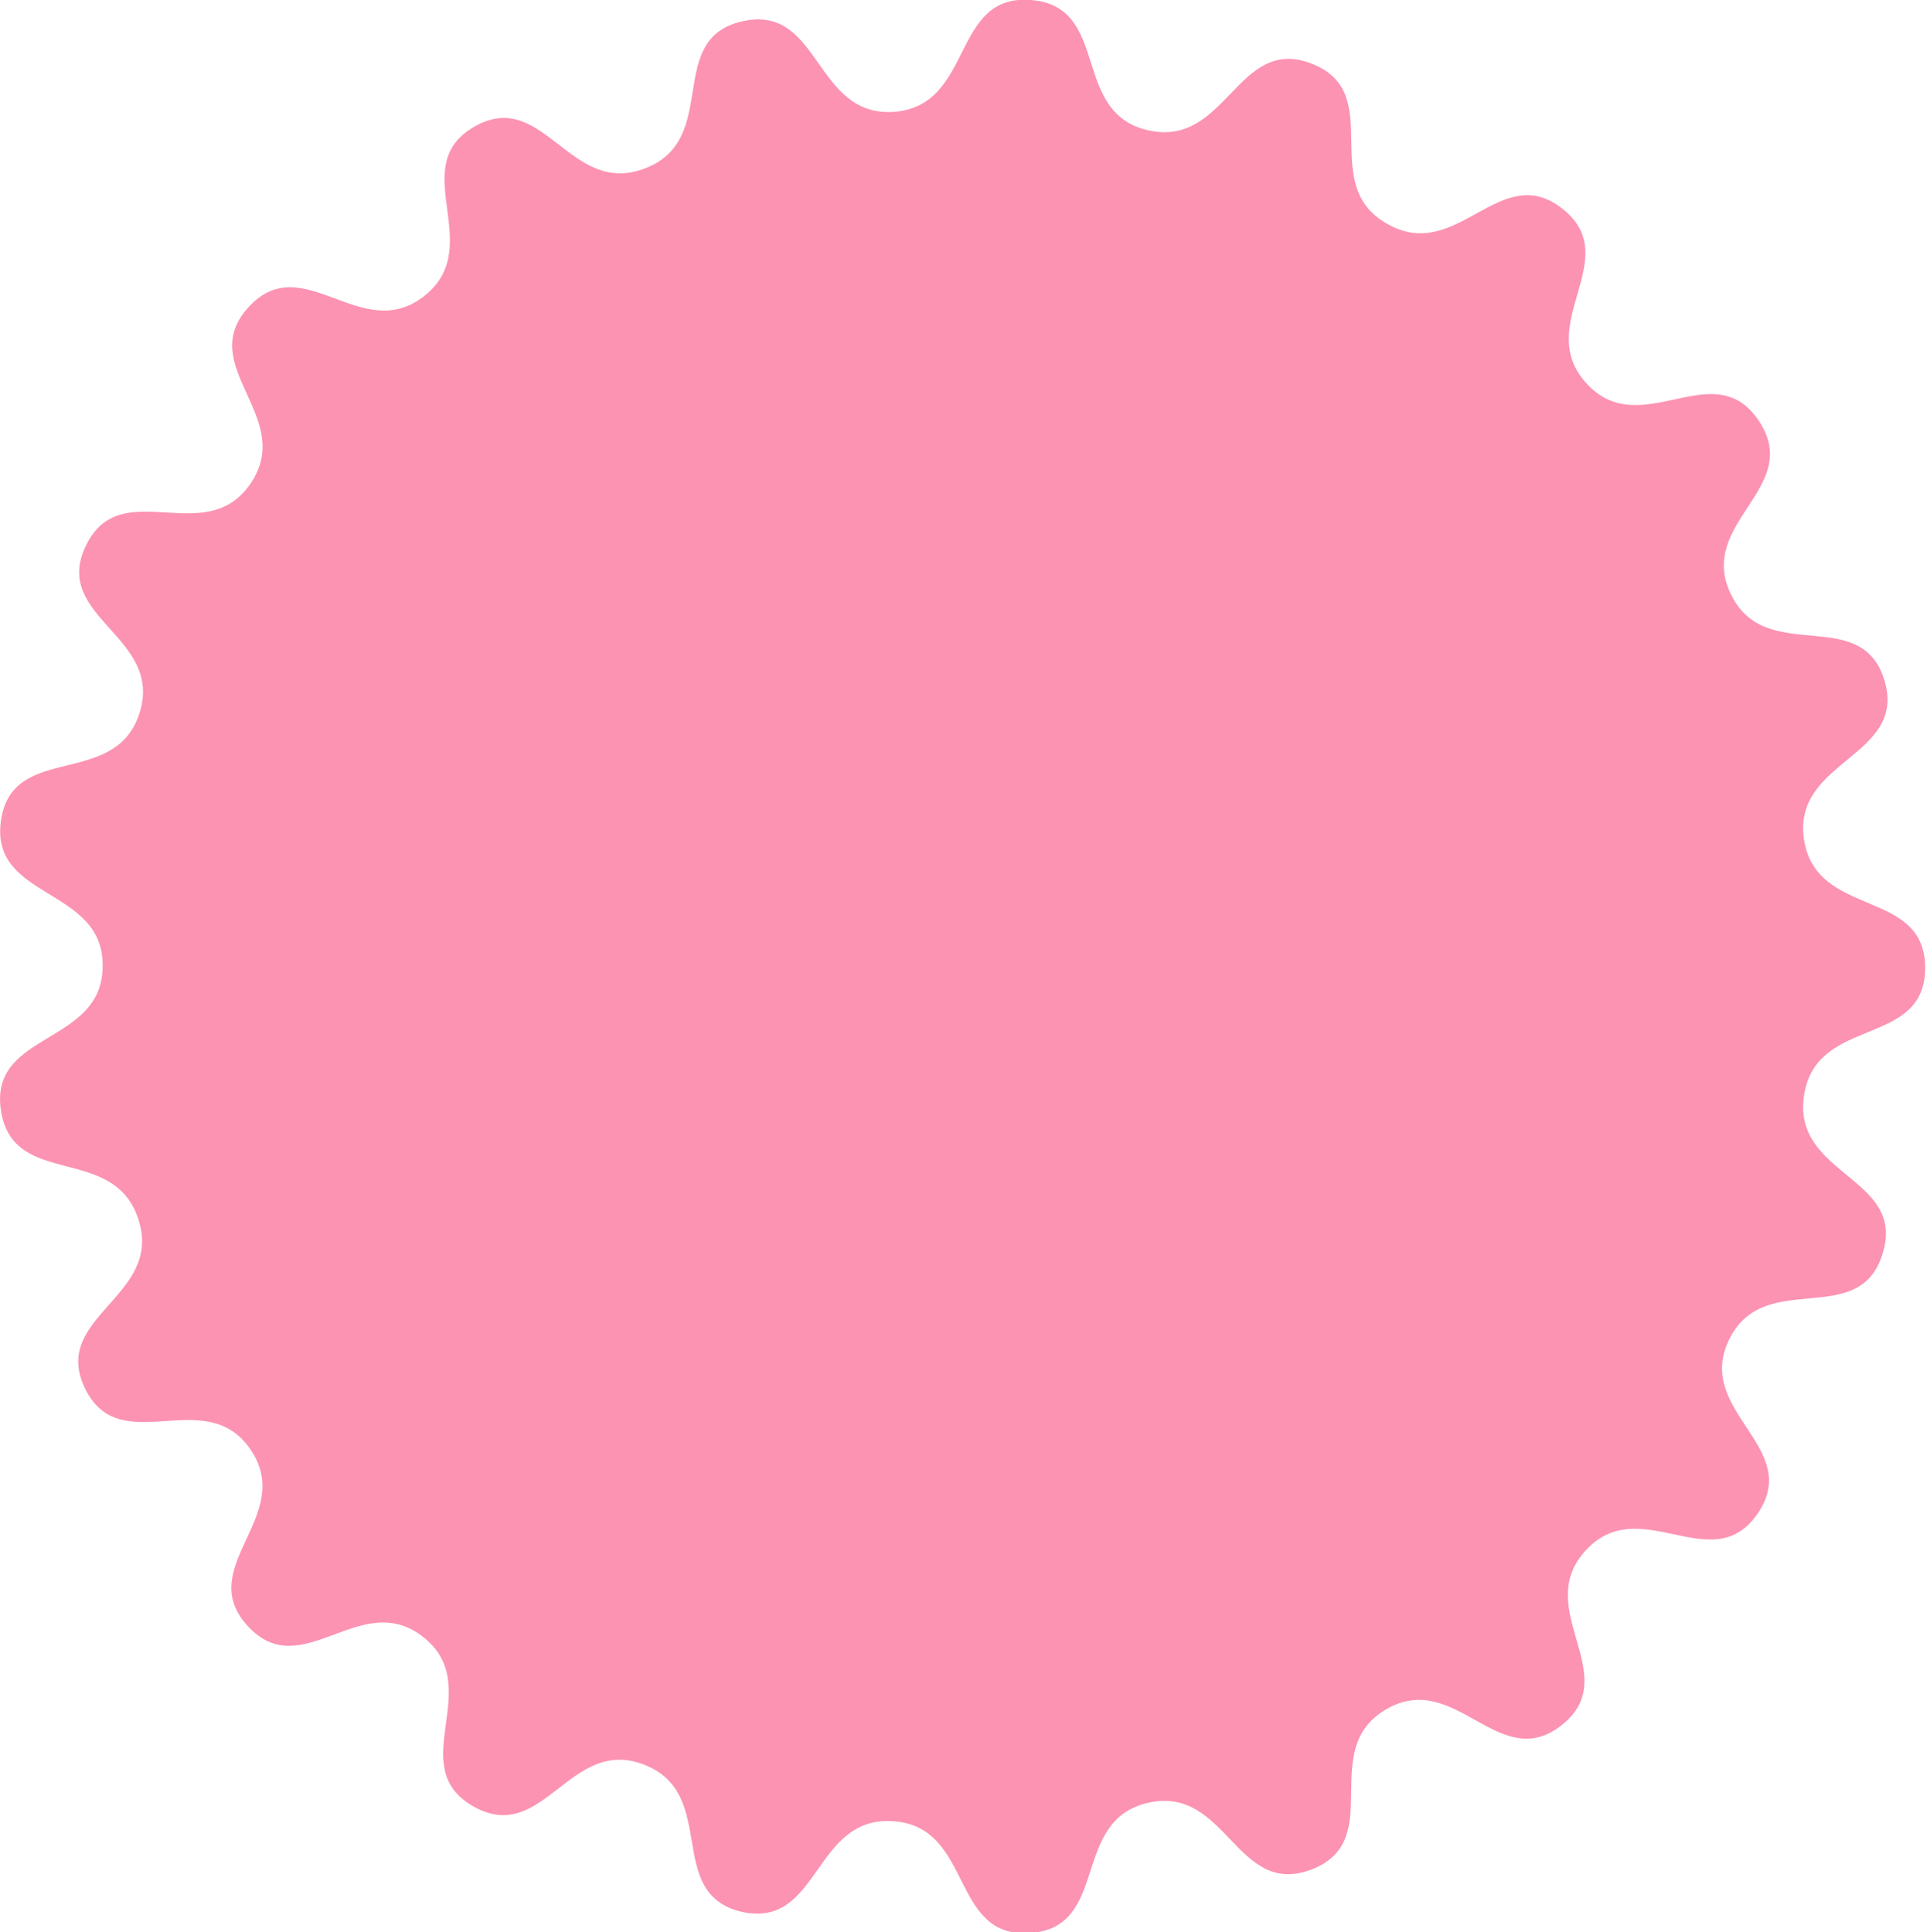 <svg version="1.1" xmlns="http://www.w3.org/2000/svg" x="0" y="0" width="208.4" height="209" xml:space="preserve"><path id="SvgjsPath2848_2_" d="M11.1 104.4c.1 8.7-12.3 7.1-11 15.7S12.4 123.6 15 132c2.6 8.3-9.6 10.4-5.8 18.2 3.8 7.8 13-.6 17.9 6.6s-6.2 12.7-.3 19.1 12.2-4.2 19 1.2-2.2 14 5.4 18.3 10.4-7.7 18.5-4.5 2.1 13.9 10.5 15.9c8.5 1.9 7.7-10.4 16.4-9.8s6.1 12.7 14.8 12.1c8.7-.6 4.3-12.2 12.8-14.1s9.5 10.4 17.7 7.2c8.1-3.2.5-12.9 8-17.3s12.2 7.1 19 1.7c6.8-5.4-3.3-12.5 2.6-18.9 5.9-6.4 13.7 3.2 18.6-4 4.9-7.2-6.9-11-3.1-18.8 3.8-7.8 14.1-1 16.6-9.3 2.6-8.3-9.8-8.4-8.5-17.1s13.1-5.1 13.1-13.8-11.8-5.3-13.1-13.9c-1.3-8.6 11.2-8.9 8.7-17.2s-12.8-1.5-16.6-9.3 7.9-11.5 3-18.8-12.7 2.4-18.6-4 4.2-13.5-2.6-18.9c-6.8-5.4-11.4 6-19 1.6-7.6-4.3 0-14.1-8.1-17.3-8.1-3.2-9.2 9.1-17.7 7.2S120.2.7 111.5 0s-6.1 11.4-14.8 12.1C88 12.7 88.8.4 80.3 2.3S78 15 69.8 18.2s-11-8.8-18.5-4.5 1.4 12.9-5.4 18.3-13.1-5.2-19 1.2 5.1 11.9.2 19.1-14-1.1-17.8 6.7 8.4 9.8 5.8 18.1S1.3 80.2.1 88.8s11.2 7.1 11 15.8" fill="#fc93b3"/></svg>